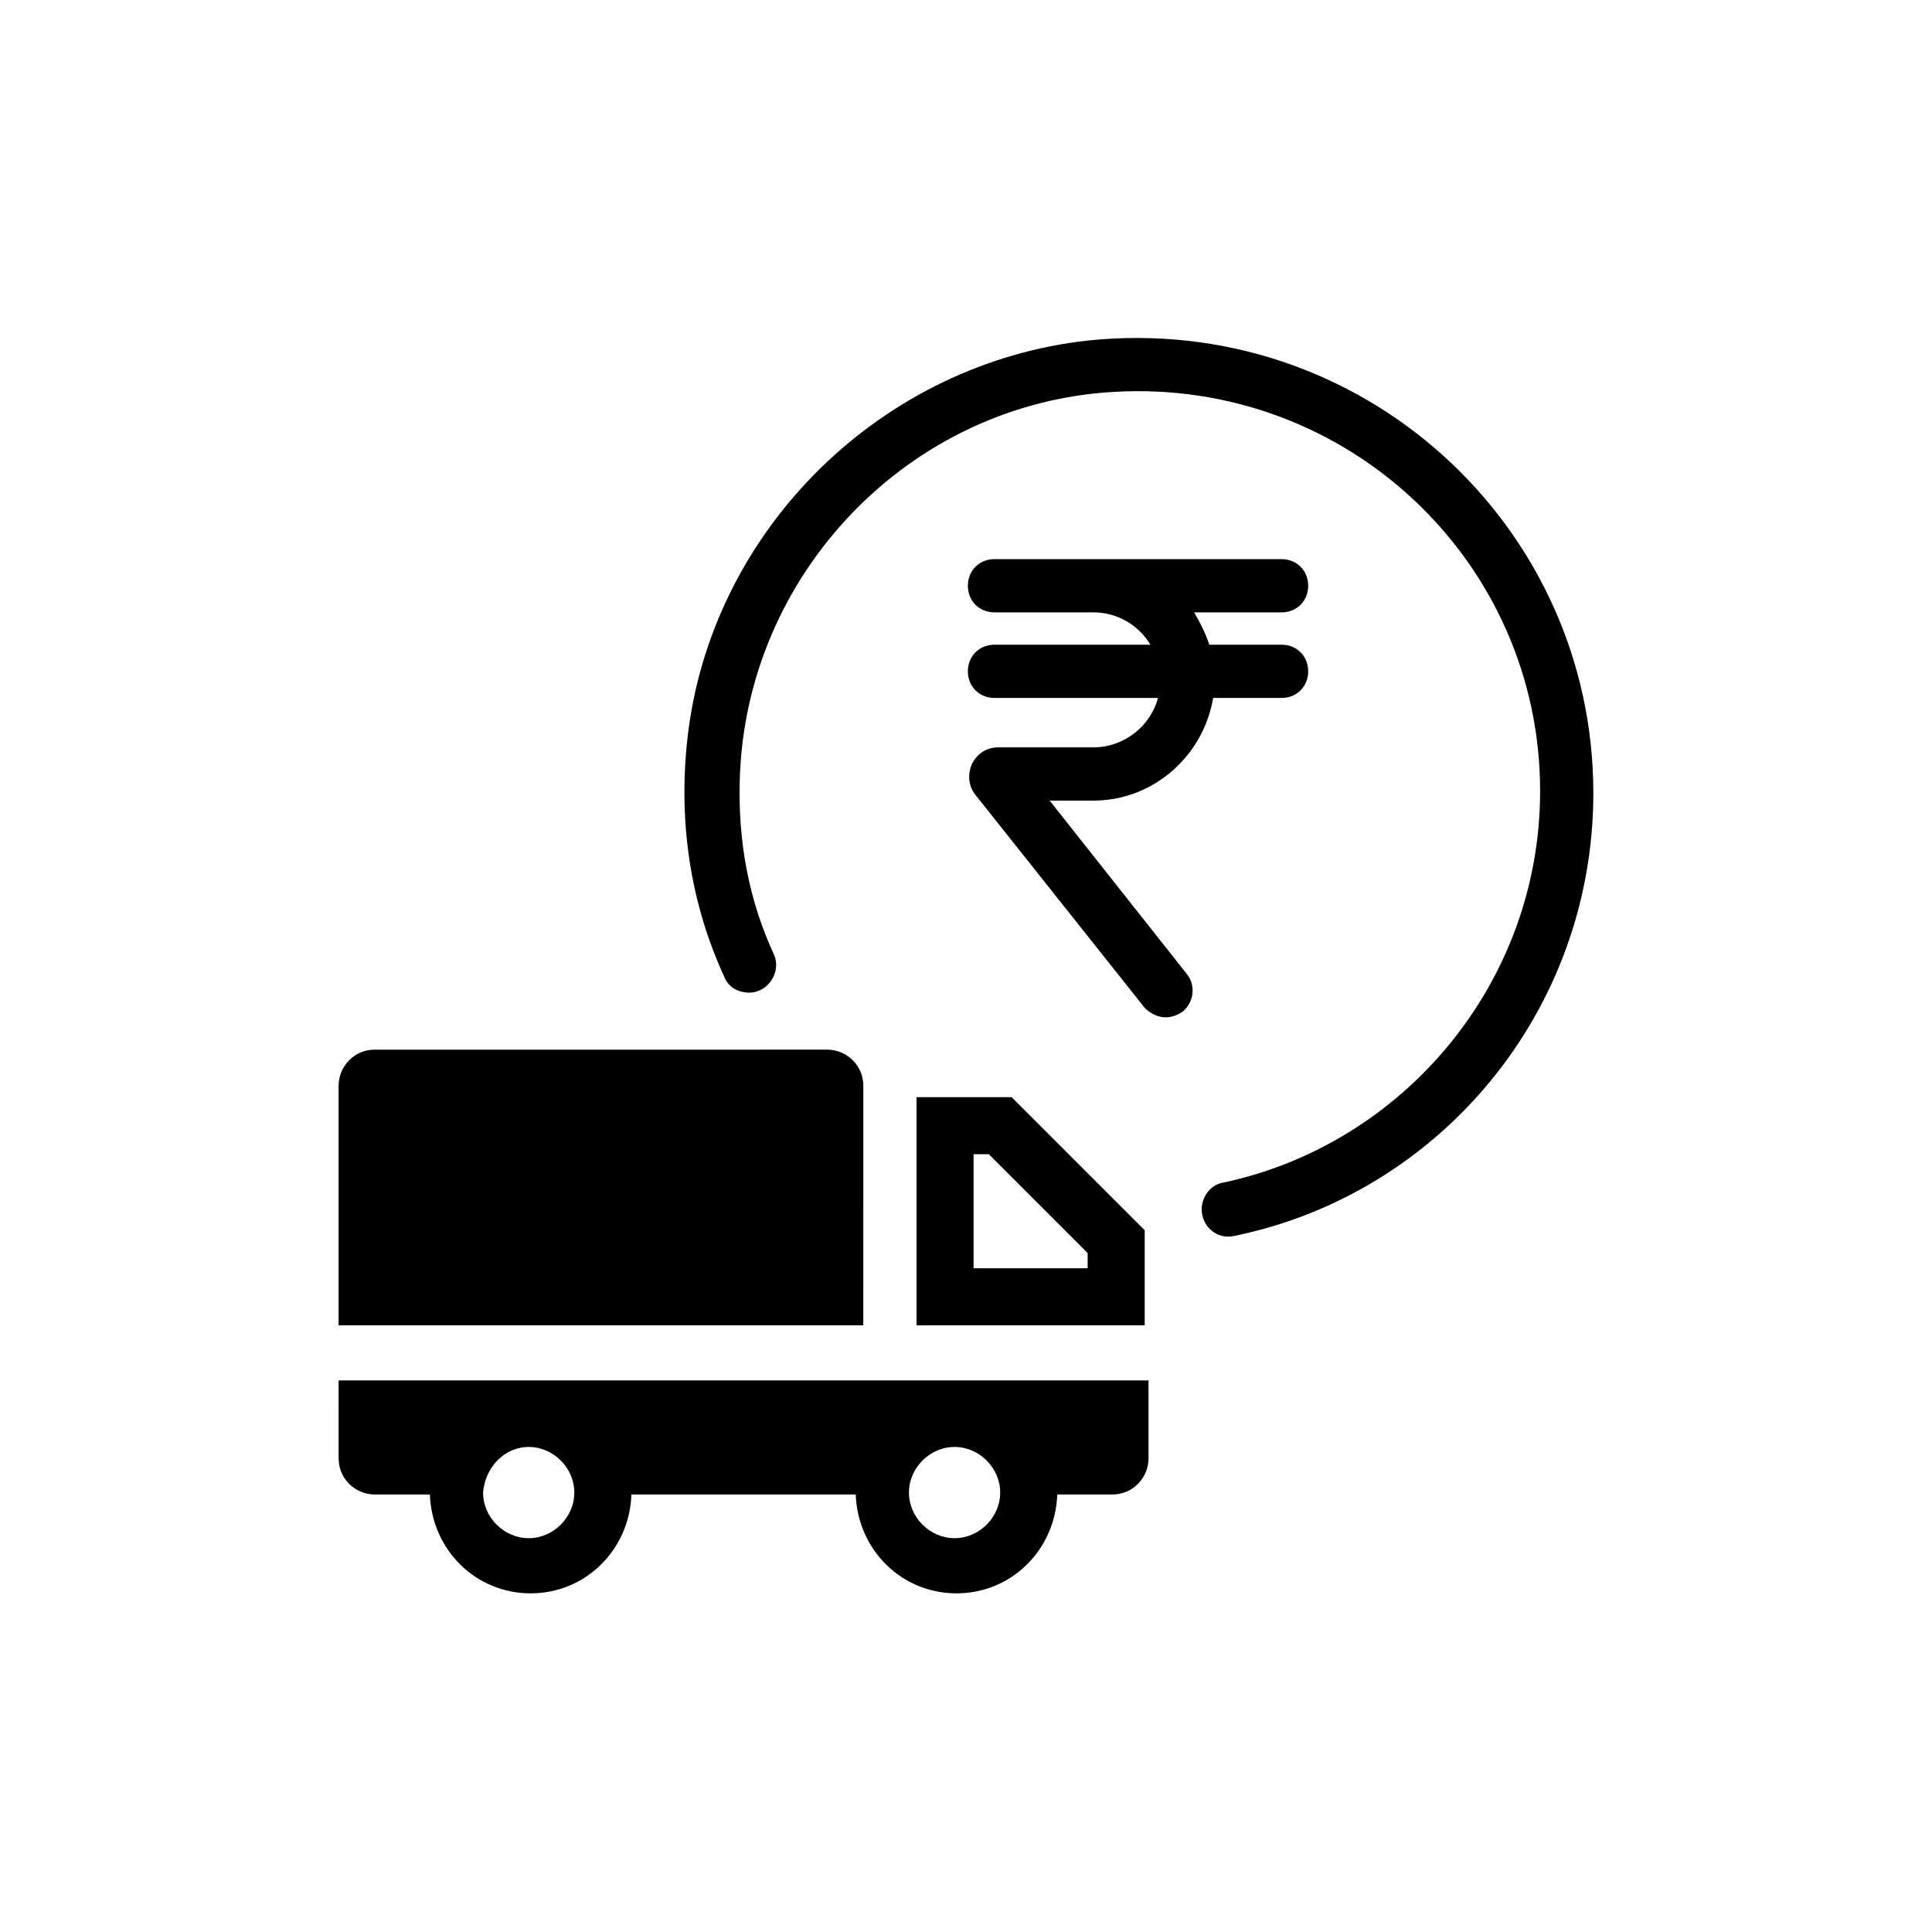 <?xml version="1.0" encoding="UTF-8"?>
<!-- Uploaded to: ICON Repo, www.svgrepo.com, Generator: ICON Repo Mixer Tools -->
<svg fill="#000000" width="800px" height="800px" version="1.1" viewBox="144 144 512 512" xmlns="http://www.w3.org/2000/svg">
 <g>
  <path d="m372.79 431.74c0-5.543-4.535-9.574-9.574-9.574l-119.91 0.004c-5.543 0-9.574 4.535-9.574 9.574v63.48h139.05z"/>
  <path d="m233.74 530.48c0 5.543 4.535 9.574 9.574 9.574h14.609c0.504 14.609 12.09 26.199 26.703 26.199 14.609 0 26.199-11.586 26.703-26.199h59.449c0.504 14.609 12.09 26.199 26.703 26.199 14.609 0 26.199-11.586 26.703-26.199h14.609c5.543 0 9.574-4.535 9.574-9.574v-20.656h-214.63zm163.23-3.023c6.551 0 12.09 5.543 12.09 12.09 0 6.551-5.543 12.09-12.09 12.09-6.551 0-12.09-5.543-12.09-12.09-0.004-6.547 5.539-12.09 12.09-12.09zm-112.86 0c6.551 0 12.09 5.543 12.09 12.09 0 6.551-5.543 12.09-12.09 12.09-6.551 0-12.09-5.543-12.09-12.09 0.504-6.547 5.543-12.09 12.09-12.09z"/>
  <path d="m432.24 234.25c-54.41 6.047-98.746 49.375-105.8 103.28-3.023 23.68 0.504 45.848 9.574 65.496 1.008 2.519 3.527 4.031 6.551 4.031 5.039 0 8.566-5.543 6.551-10.078-6.551-14.105-9.574-29.727-9.07-46.352 1.512-54.41 44.84-99.754 99.25-102.78 61.465-3.527 112.85 44.84 112.85 105.8 0 50.883-36.273 93.707-84.137 103.79-3.023 0.504-5.543 3.527-5.543 7.055 0 4.535 4.031 8.062 8.566 7.055 54.41-11.086 95.219-59.453 95.219-117.39 0-71.039-61.465-127.46-134.01-119.91z"/>
  <path d="m412.09 434.76h-25.191v60.457h60.457v-25.191zm20.152 45.344h-30.23v-30.23h4.031l26.199 26.199z"/>
  <path d="m422.17 356.17h11.586c16.121 0 29.223-12.09 31.738-27.207h18.137c4.031 0 7.055-3.023 7.055-7.055s-3.023-7.055-7.055-7.055h-19.145c-1.008-3.023-2.519-6.047-4.031-8.566h23.176c4.031 0 7.055-3.023 7.055-7.055s-3.023-7.055-7.055-7.055h-76.078c-4.031 0-7.055 3.023-7.055 7.055s3.023 7.055 7.055 7.055h26.199c6.551 0 12.09 3.527 15.113 8.566h-41.312c-4.031 0-7.055 3.023-7.055 7.055s3.023 7.055 7.055 7.055h43.328c-2.016 7.559-9.07 13.098-17.129 13.098h-25.191c-3.023 0-5.543 1.512-7.055 4.535-1.008 2.519-1.008 5.543 1.008 8.062l44.84 56.426c1.512 1.512 3.527 2.519 5.543 2.519 1.512 0 3.023-0.504 4.535-1.512 3.023-2.519 3.527-7.055 1.008-10.078z"/>
 </g>
</svg>